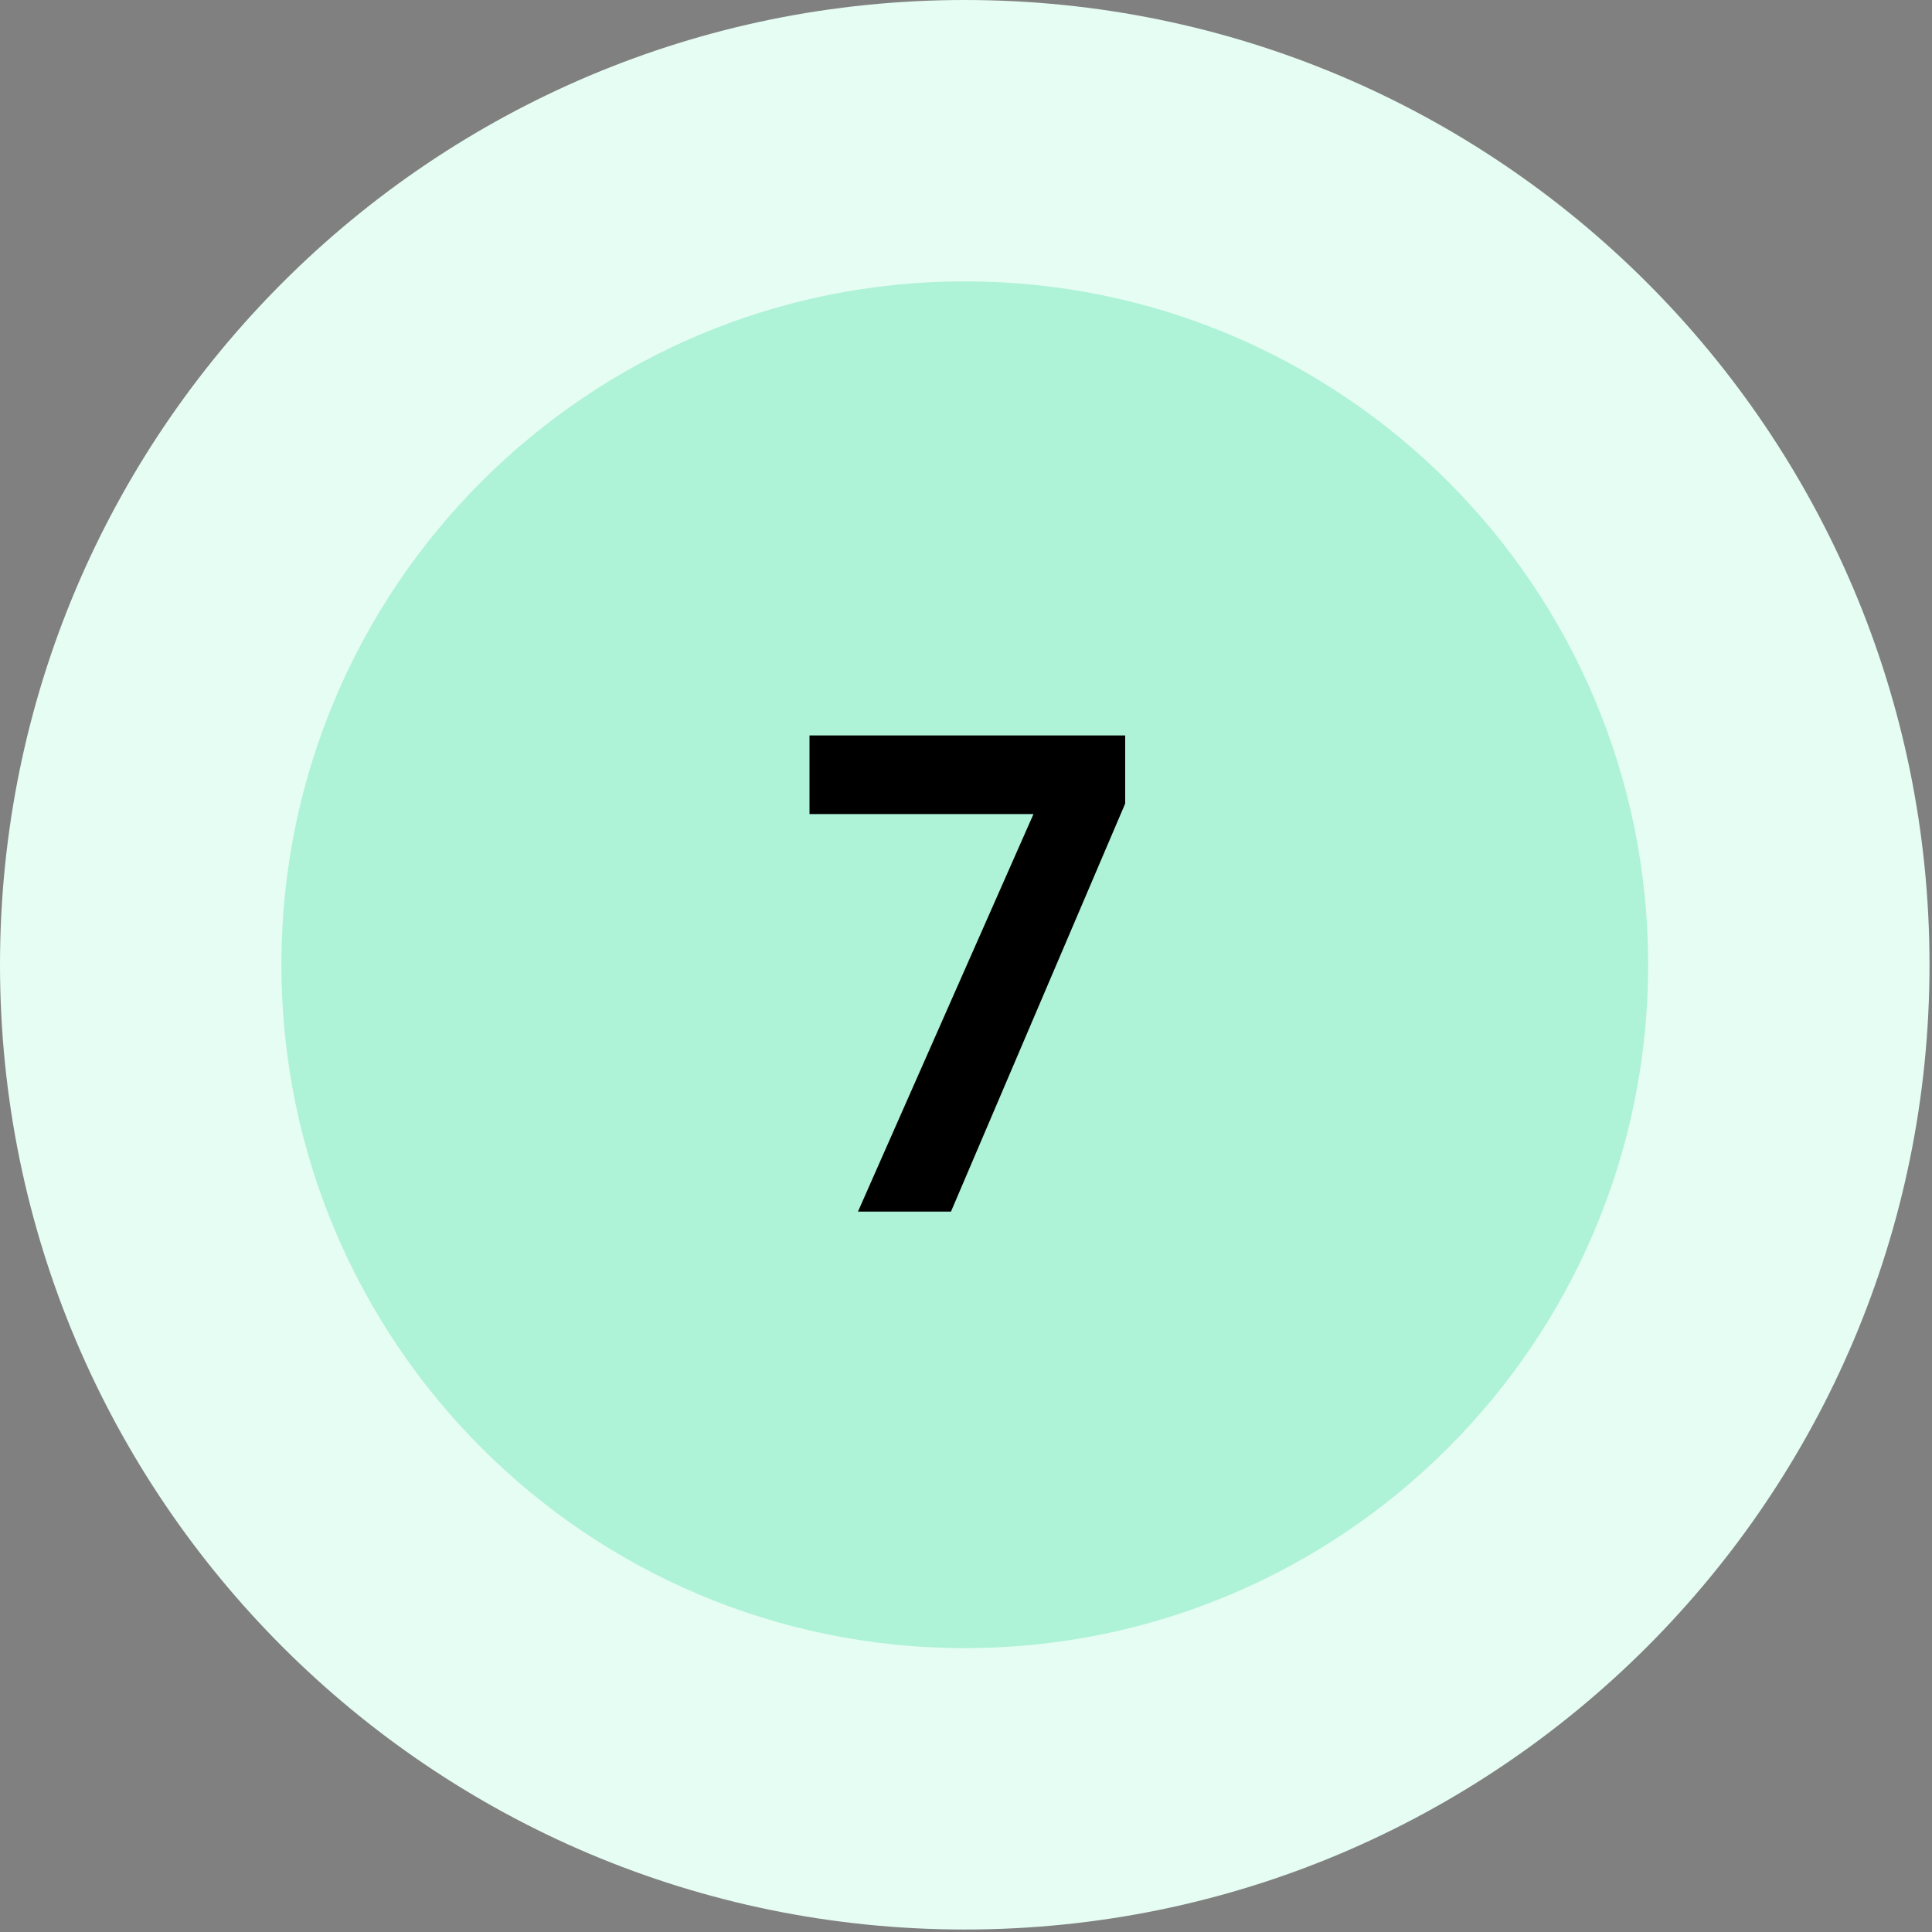 <svg width="59" height="59" viewBox="0 0 59 59" fill="none" xmlns="http://www.w3.org/2000/svg">
<rect x="0" y="0" width="59" height="59" fill="#808080" stroke="none"/>
<g clip-path="url(#clip0_3700_2075)">
<path d="M29.462 58.924C45.733 58.924 58.924 45.733 58.924 29.462C58.924 13.191 45.733 0 29.462 0C13.191 0 0 13.191 0 29.462C0 45.733 13.191 58.924 29.462 58.924Z" fill="#E5FDF3"/>
<path d="M29.463 50.331C40.988 50.331 50.331 40.987 50.331 29.462C50.331 17.936 40.988 8.593 29.463 8.593C17.937 8.593 8.594 17.936 8.594 29.462C8.594 40.987 17.937 50.331 29.463 50.331Z" fill="#AEF2D7"/>
<path d="M34.361 24.54L29.041 37H26.201L31.561 24.86H24.721V22.46H34.361V24.54Z" fill="black"/>
</g>
<defs>
<clipPath id="clip0_3700_2075">
<rect width="58.924" height="58.924" fill="white"/>
</clipPath>
</defs>
</svg>
